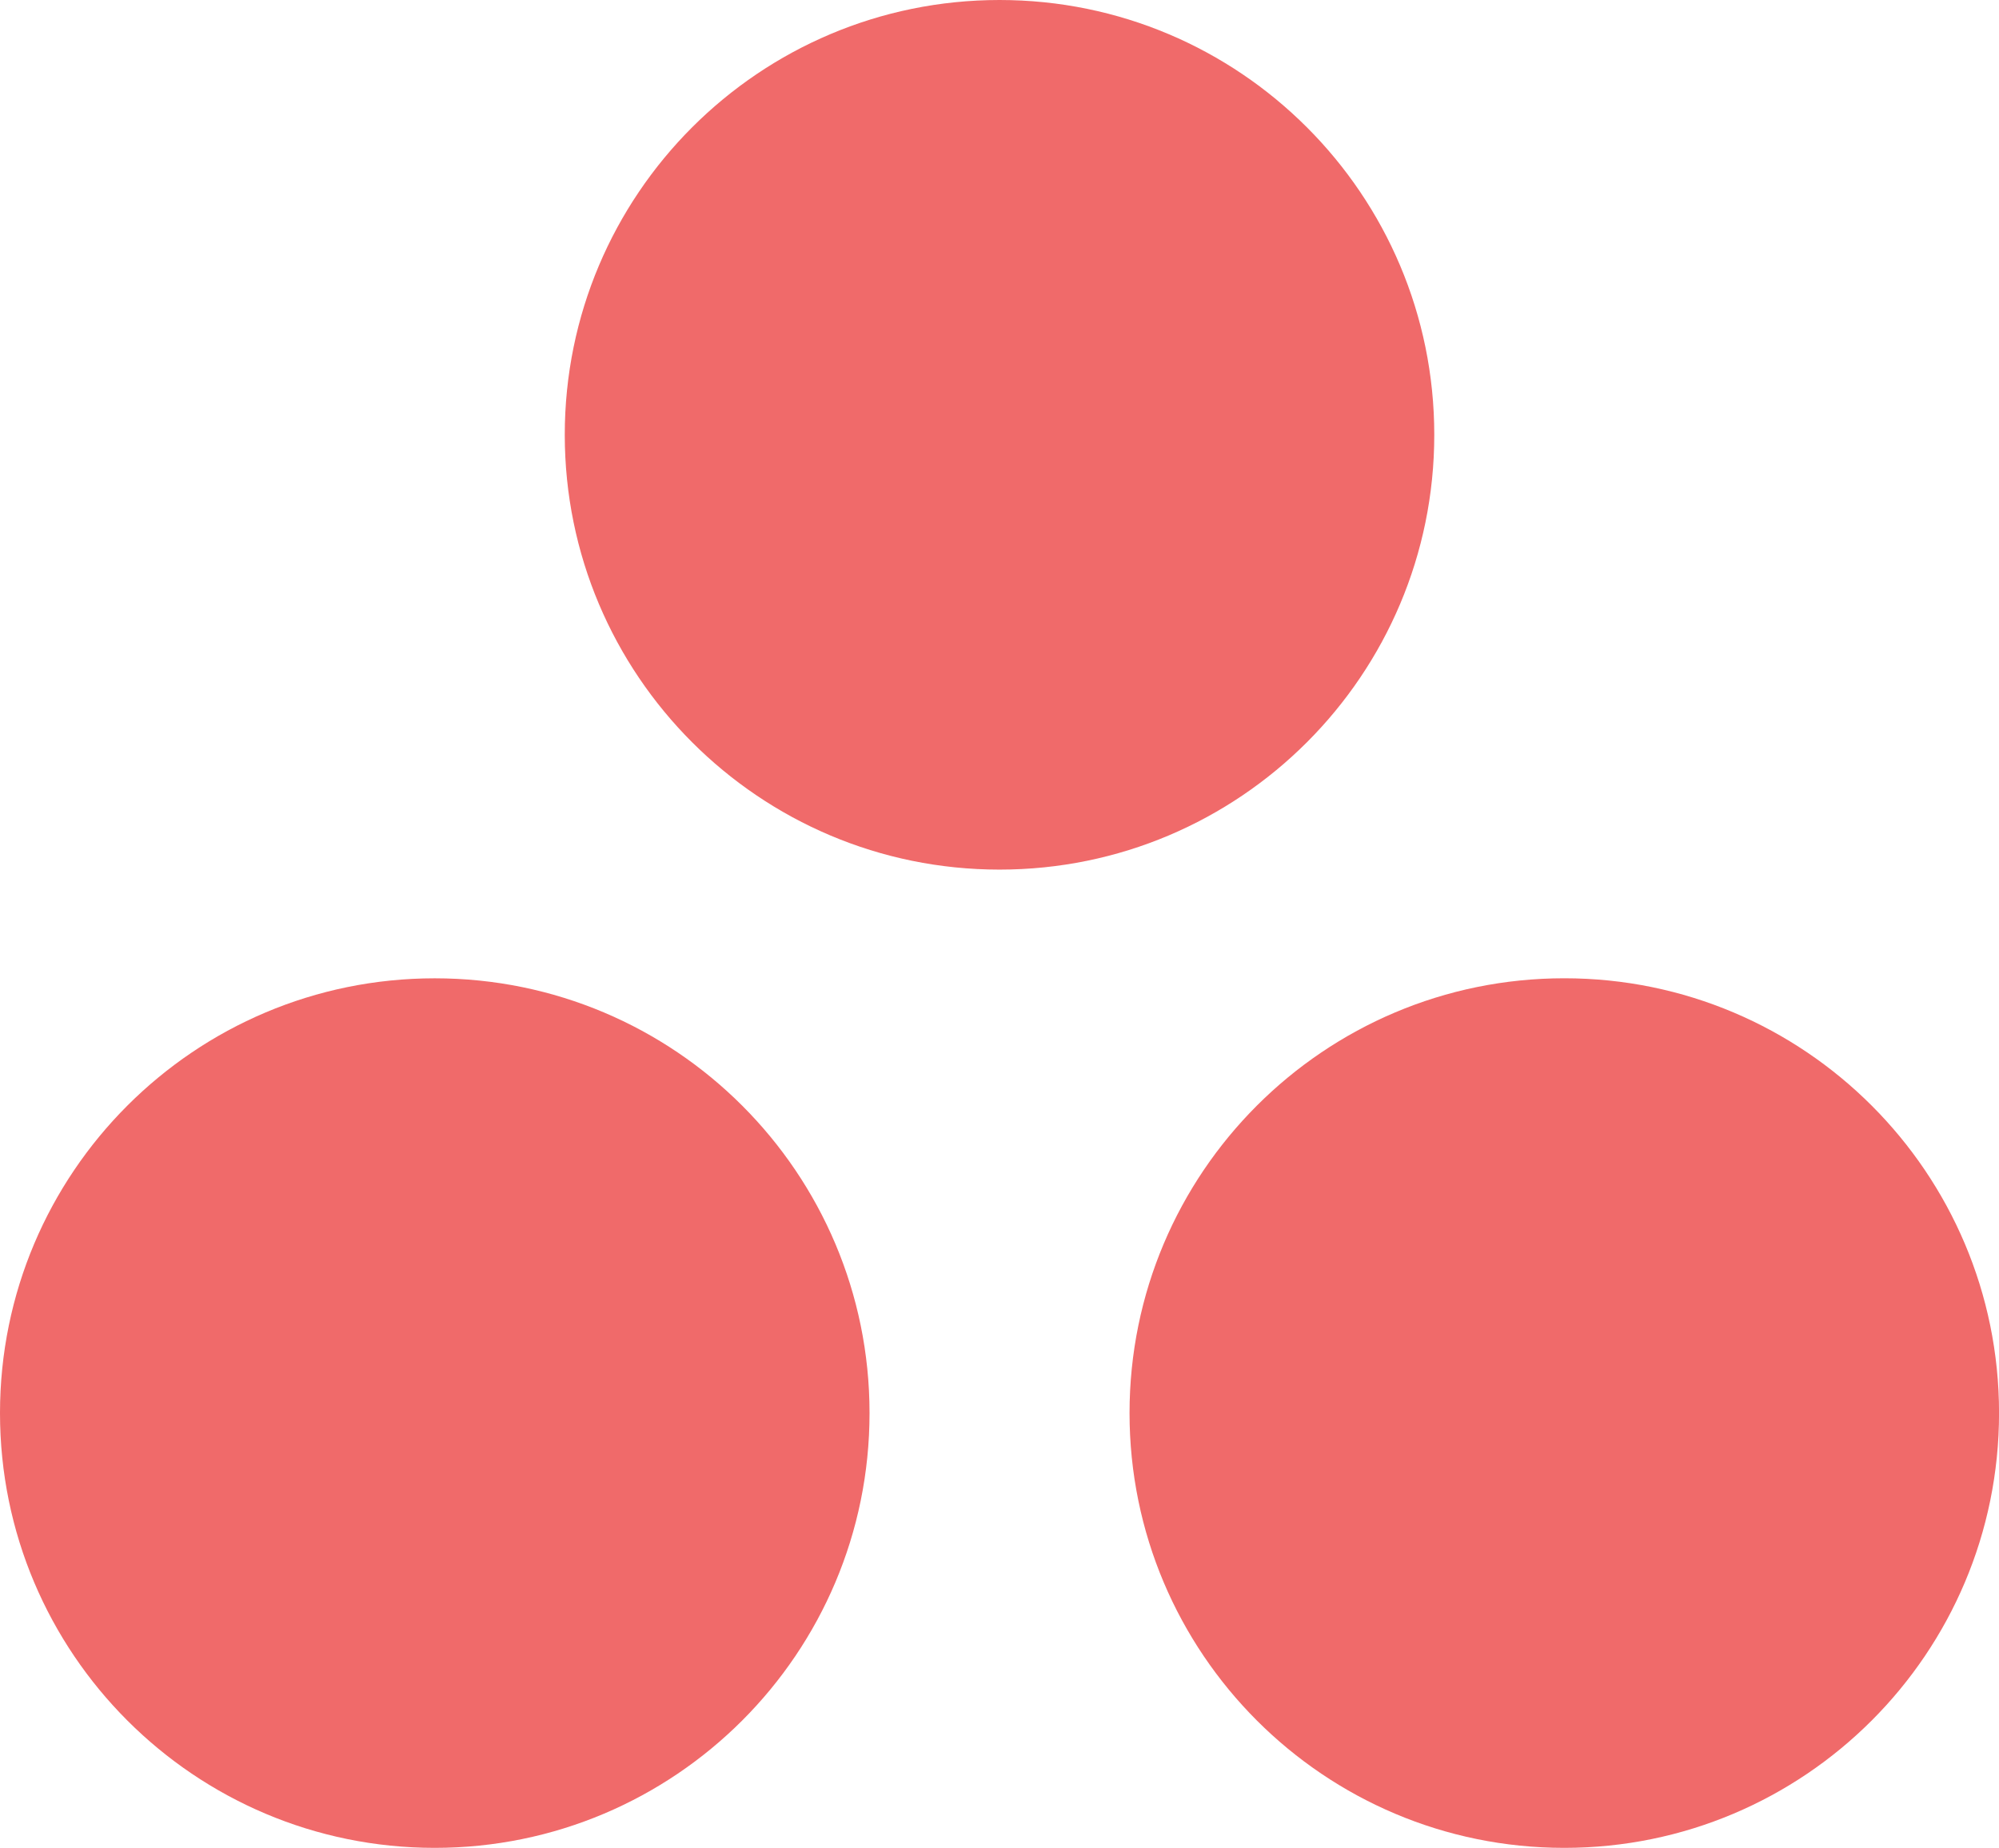 <svg xmlns="http://www.w3.org/2000/svg" fill="none" style="zoom: 1;" viewBox="0 0 213.66 197.49"><path d="M167.197,104.554 C141.533,104.554 120.729,125.359 120.729,151.024 C120.729,176.688 141.533,197.493 167.197,197.493 C192.861,197.493 213.665,176.688 213.665,151.024 C213.665,125.359 192.861,104.554 167.197,104.554 V104.554 M46.468,104.558 C20.805,104.558 0,125.359 0,151.024 C0,176.688 20.805,197.493 46.468,197.493 C72.133,197.493 92.939,176.688 92.939,151.024 C92.939,125.359 72.133,104.558 46.468,104.558 V104.558 M153.3,46.467 C153.3,72.133 132.496,92.94 106.833,92.94 C81.168,92.94 60.364,72.133 60.364,46.467 C60.364,20.807 81.168,0 106.833,0 C132.496,0 153.3,20.807 153.3,46.467 V46.467 " fill-rule="evenodd" fill="#F06A6A" clip-rule="evenodd"/></svg>